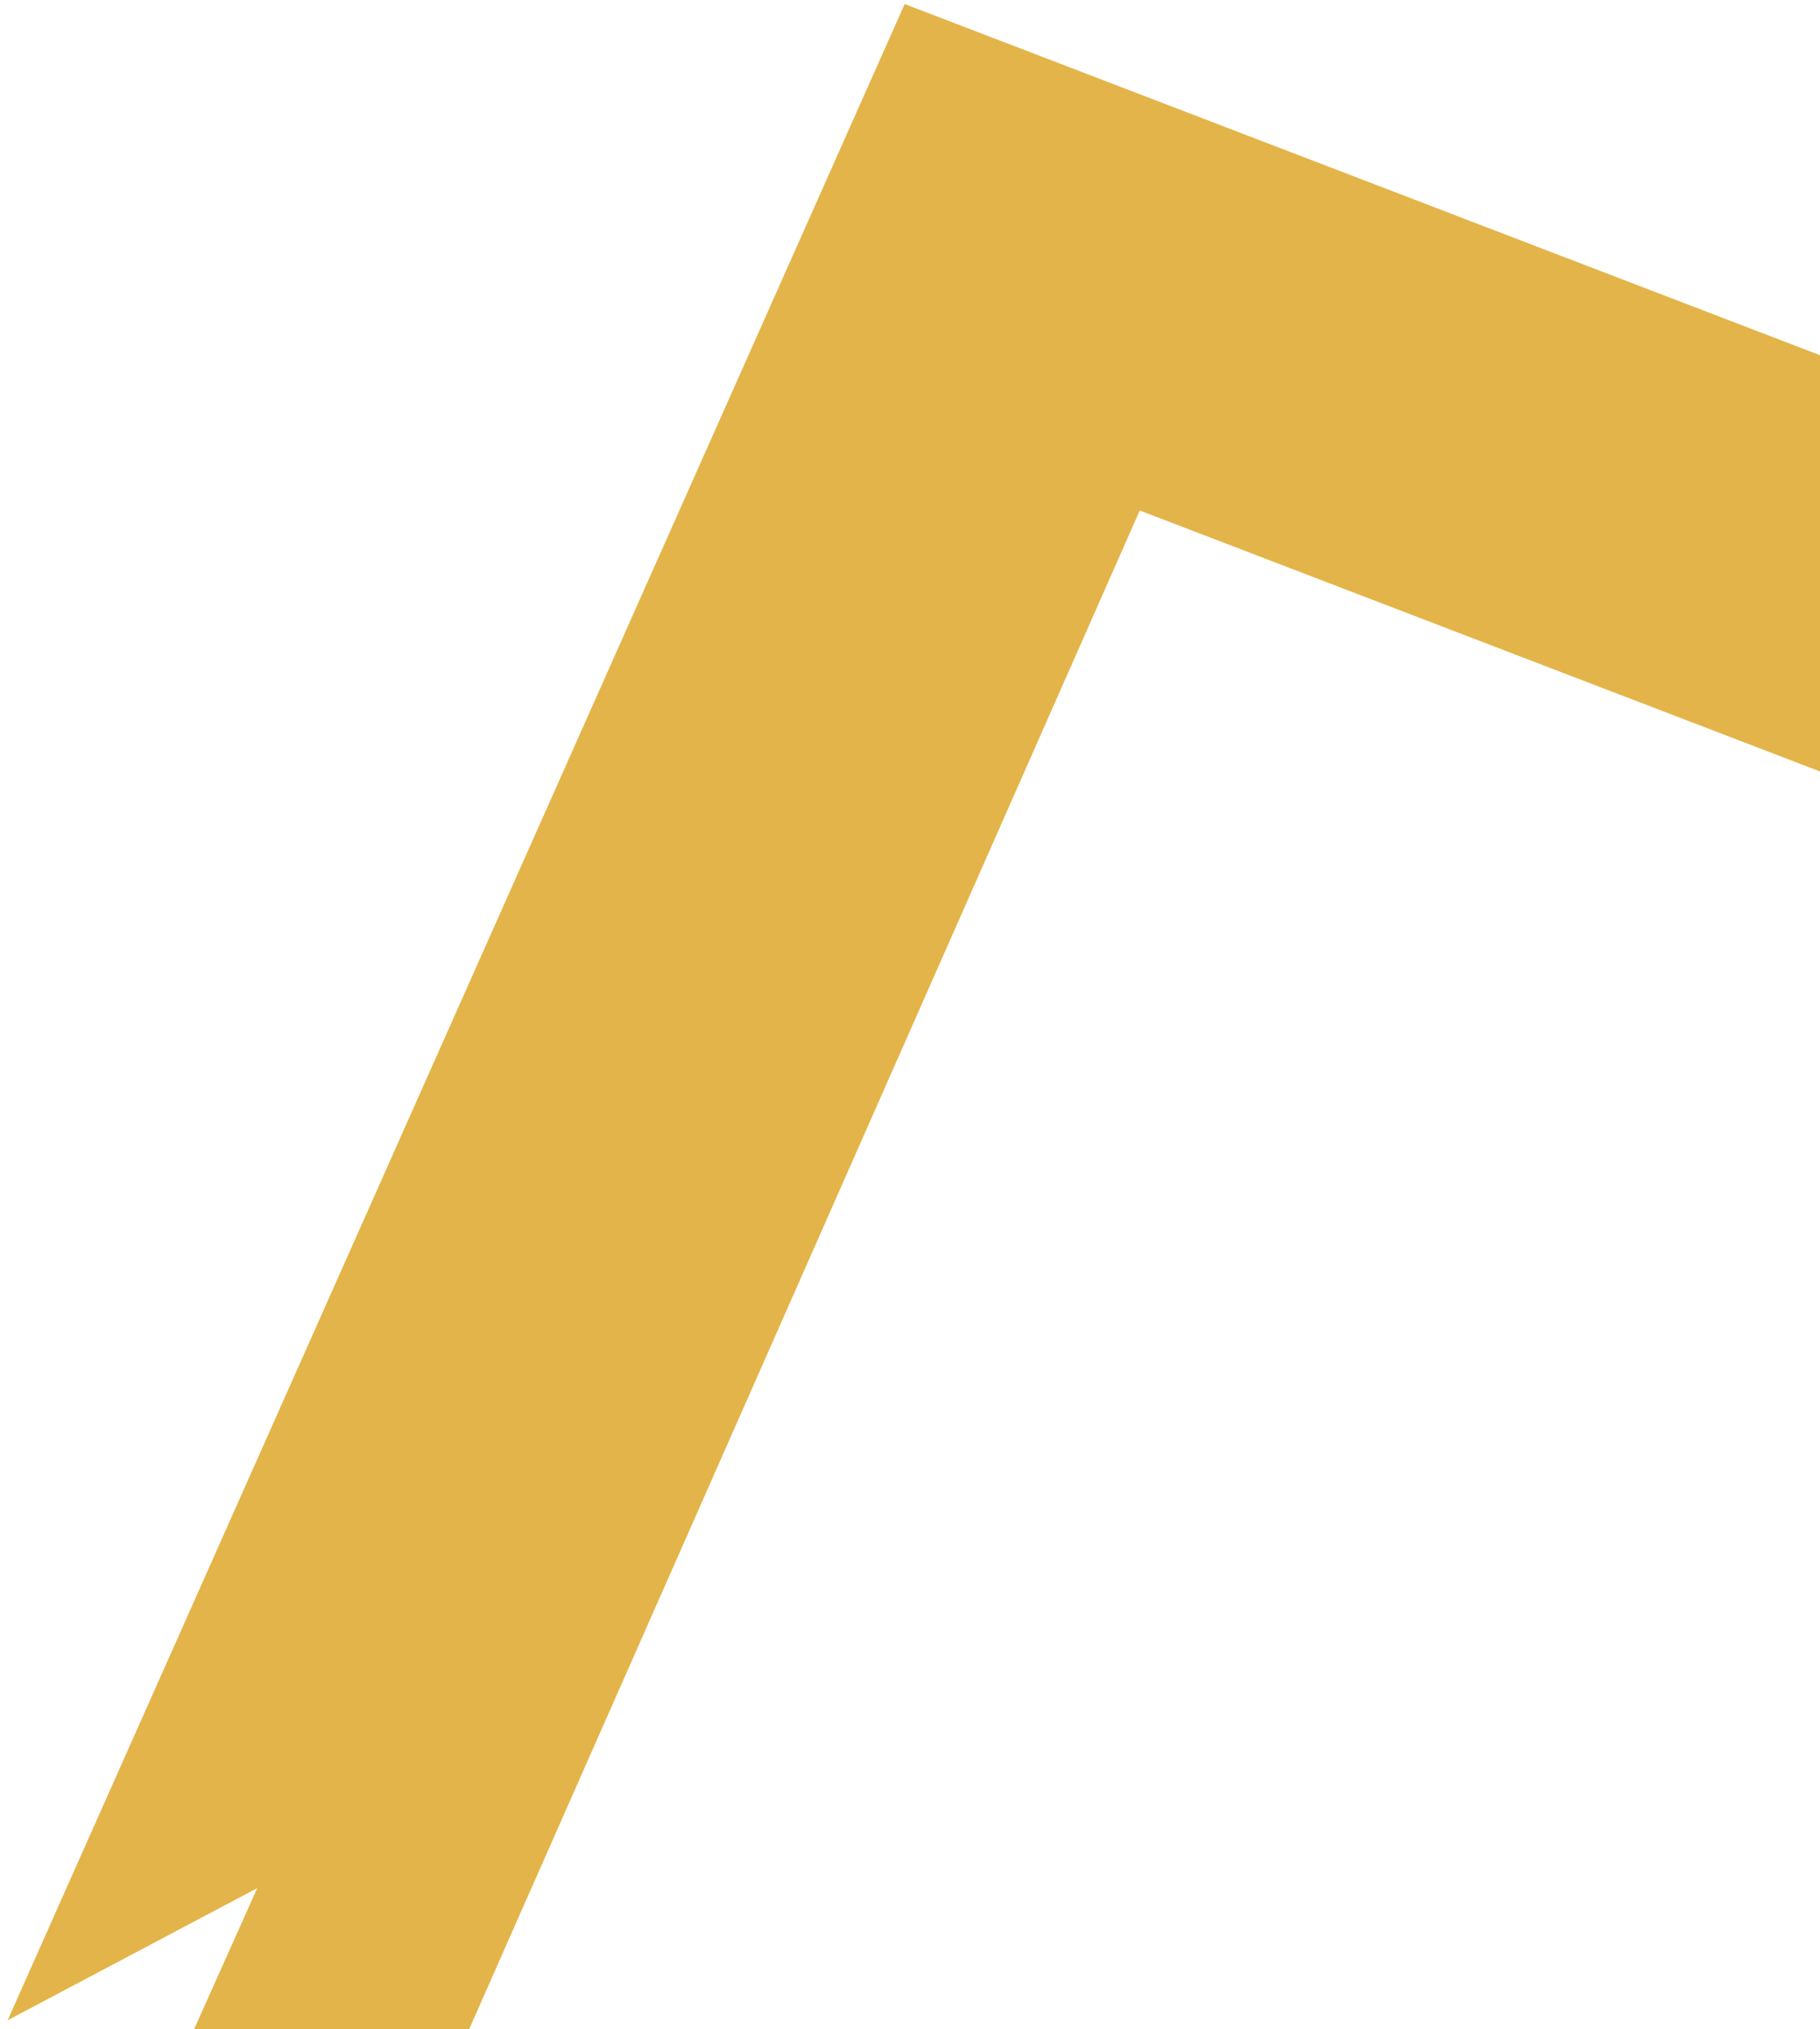 <?xml version="1.0" encoding="UTF-8"?>
<svg width="357" height="398" xmlns="http://www.w3.org/2000/svg">
  <!-- Generator: Sketch 57.1 (83088) - https://sketch.com -->
  <title>Ascent</title>
  <desc>Created with Sketch.</desc>

  <g fill="#E3B449" id="Ascent_Dynamic-WHITE-(1)">
   <path d="m177.457,0.792l179.89,69.015l0,49.319l-153.78,-58.996l-132.073,299.088l-69.993,37.052l87.978,-197.739l87.978,-197.739z" id="Ascent"/>
   <path d="m197.457,40.792l179.89,69.015l0,49.319l-153.78,-58.996l-132.073,299.088l-70.993,38.052l88.978,-198.739l87.978,-197.739z" id="svg_2"/>
  </g>
</svg>